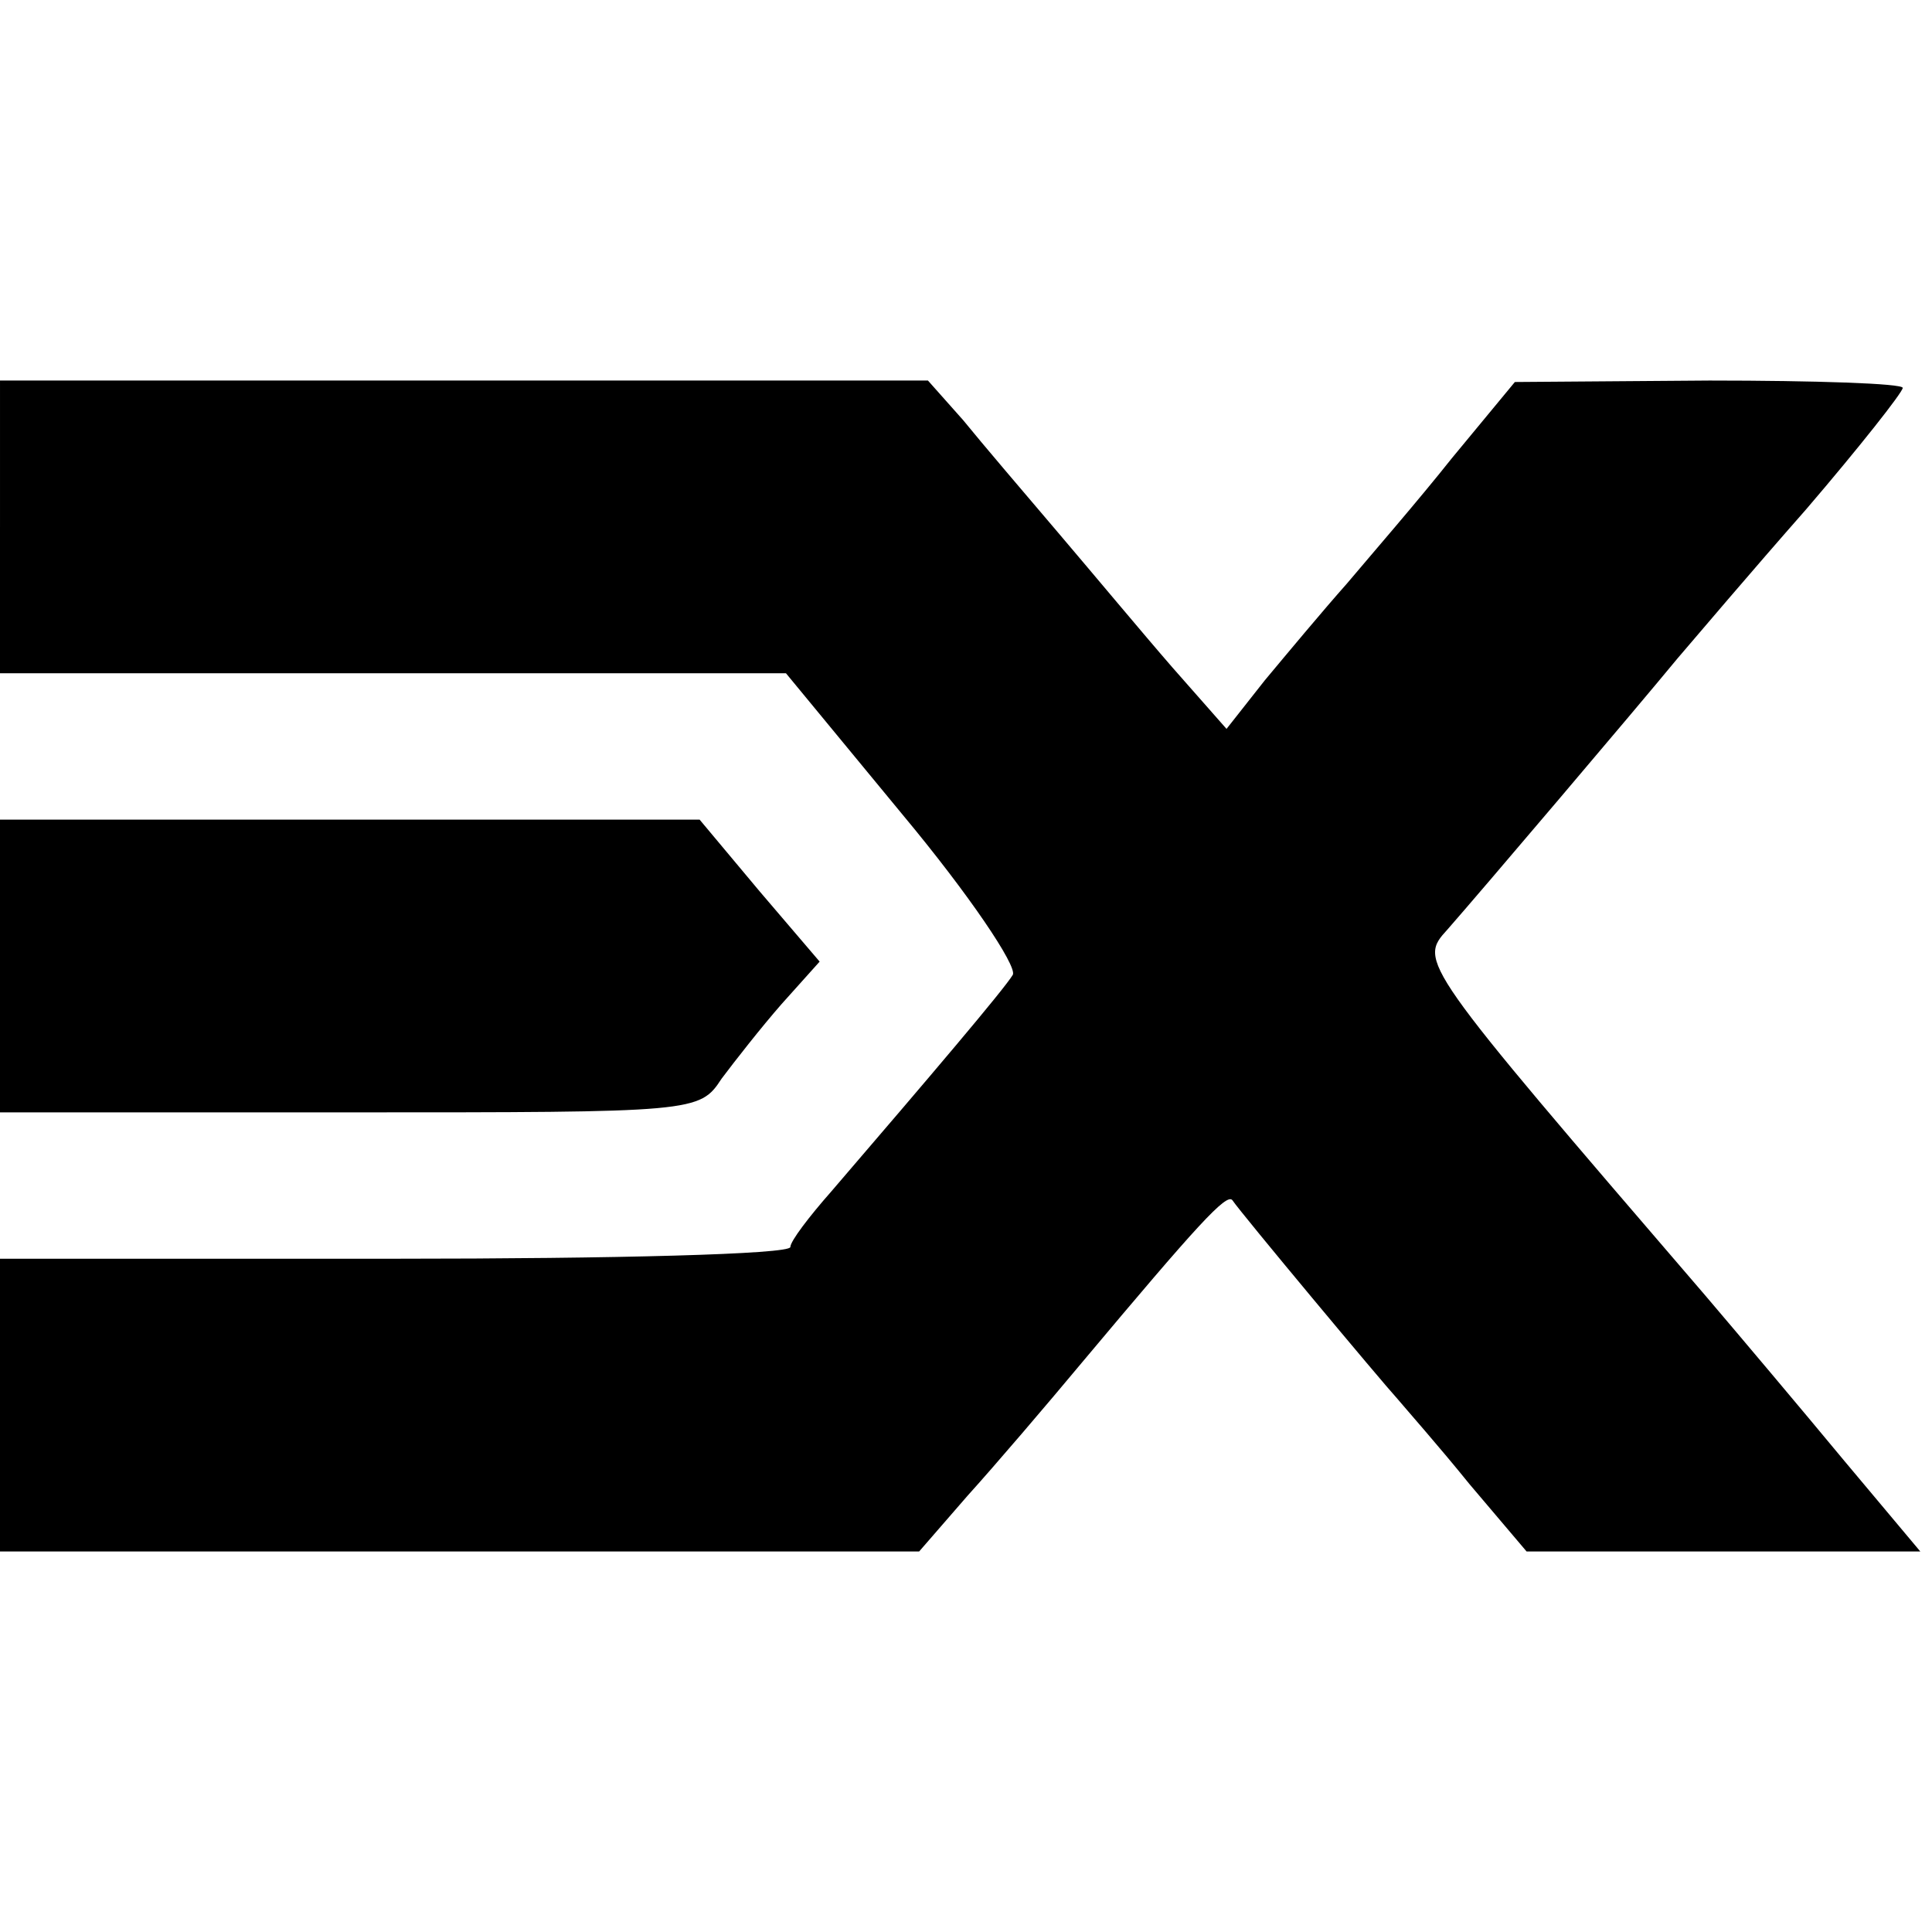 <?xml version="1.0" standalone="no"?>
<!DOCTYPE svg PUBLIC "-//W3C//DTD SVG 20010904//EN"
 "http://www.w3.org/TR/2001/REC-SVG-20010904/DTD/svg10.dtd">
<svg version="1.0" xmlns="http://www.w3.org/2000/svg"
 width="132pt" height="132pt" viewBox="0 0 132 132"
 preserveAspectRatio="xMidYMid meet">
<g transform="translate(0,132) scale(0.1,-0.1)"
fill="#000000" stroke="none">
<path d="M0 960 l0 -100 268 0 269 0 80 -97 c45 -54 78 -103 75 -109 -6 -10
-57 -70 -124 -148 -15 -17 -28 -34 -28 -38 0 -5 -121 -8 -270 -8 l-270 0 0
-100 0 -100 314 0 314 0 33 38 c19 21 54 62 79 92 78 93 98 115 102 110 6 -9
102 -124 113 -136 5 -6 28 -32 49 -58 l39 -46 134 0 135 0 -52 62 c-29 35 -72
86 -95 113 -196 228 -196 228 -176 250 22 25 129 151 157 185 12 14 51 60 88
102 36 42 66 80 66 83 0 3 -60 5 -132 5 l-133 -1 -43 -52 c-23 -29 -56 -67
-72 -86 -16 -18 -41 -48 -56 -66 l-26 -33 -37 42 c-20 23 -55 65 -78 92 -23
27 -52 61 -65 77 l-24 27 -317 0 -317 0 0 -100z"/>
<path d="M0 660 l0 -100 239 0 c236 0 239 0 254 23 9 12 27 35 41 51 l26 29
-41 48 -41 49 -239 0 -239 0 0 -100z"/>
</g>
</svg>
